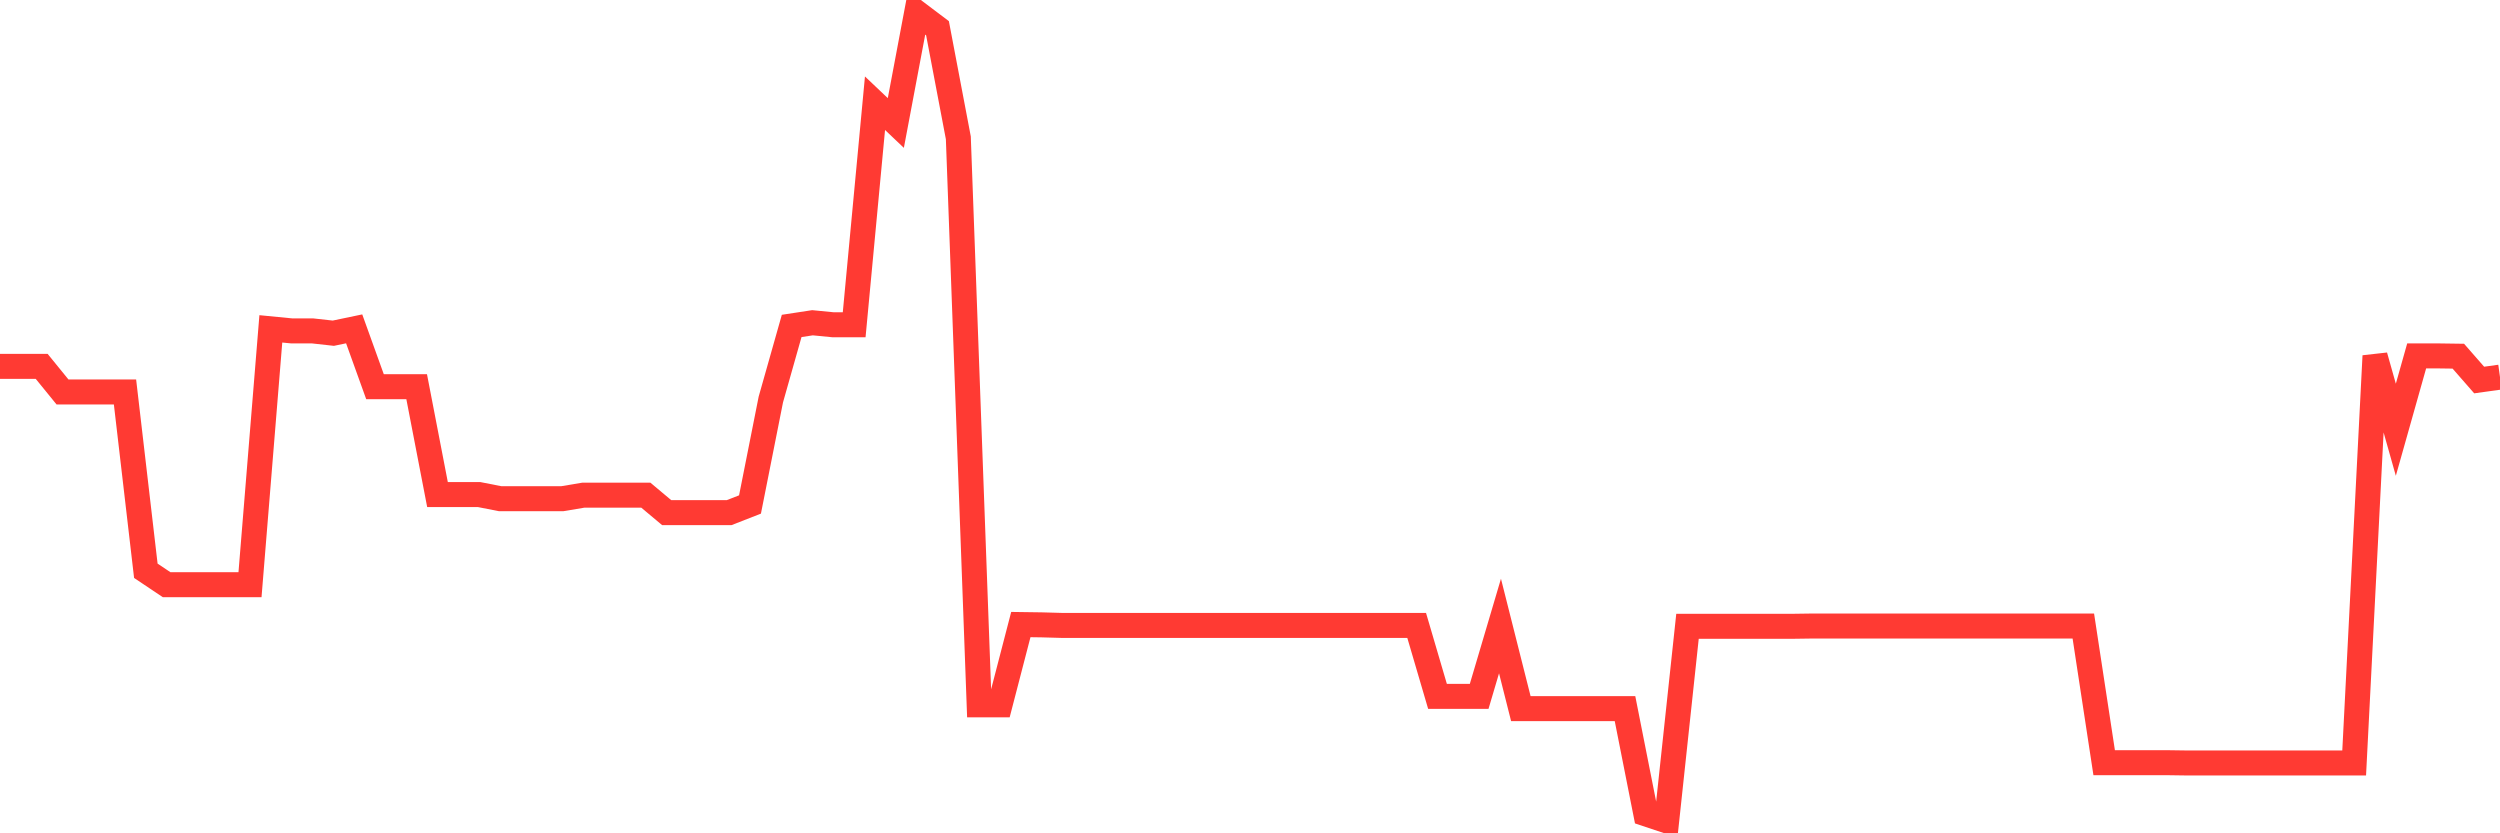 <svg
  xmlns="http://www.w3.org/2000/svg"
  xmlns:xlink="http://www.w3.org/1999/xlink"
  width="120"
  height="40"
  viewBox="0 0 120 40"
  preserveAspectRatio="none"
>
  <polyline
    points="0,17.585 1,17.585 2,17.585 3,18.814 4,18.814 5,18.814 6,18.814 7,27.397 8,28.067 9,28.067 10,28.067 11,28.067 12,28.067 13,15.785 14,15.883 15,15.883 16,15.994 17,15.785 18,18.562 19,18.562 20,18.562 21,23.74 22,23.74 23,23.74 24,23.936 25,23.936 26,23.936 27,23.936 28,23.768 29,23.768 30,23.768 31,23.768 32,24.606 33,24.606 34,24.606 35,24.606 36,24.215 37,19.177 38,15.645 39,15.492 40,15.59 41,15.59 42,4.955 43,5.904 44,0.6 45,1.354 46,6.615 47,33.831 48,33.831 49,29.979 50,29.993 51,30.021 52,30.021 53,30.021 54,30.021 55,30.021 56,30.021 57,30.021 58,30.021 59,30.021 60,30.021 61,30.021 62,30.021 63,30.021 64,30.021 65,30.021 66,30.021 67,30.021 68,30.021 69,33.426 70,33.426 71,33.426 72,30.049 73,34.013 74,34.013 75,34.013 76,34.013 77,34.013 78,34.013 79,39.065 80,39.4 81,30.063 82,30.063 83,30.063 84,30.063 85,30.063 86,30.063 87,30.049 88,30.049 89,30.049 90,30.049 91,30.049 92,30.049 93,30.049 94,30.049 95,30.049 96,30.049 97,30.049 98,30.049 99,30.049 100,30.049 101,36.609 102,36.609 103,36.609 104,36.609 105,36.623 106,36.623 107,36.623 108,36.623 109,36.623 110,36.623 111,36.623 112,36.623 113,36.623 114,17.083 115,20.628 116,17.083 117,17.083 118,17.097 119,18.241 120,18.102"
    fill="none"
    stroke="#ff3a33"
    stroke-width="1.2"
  >
  </polyline>
</svg>